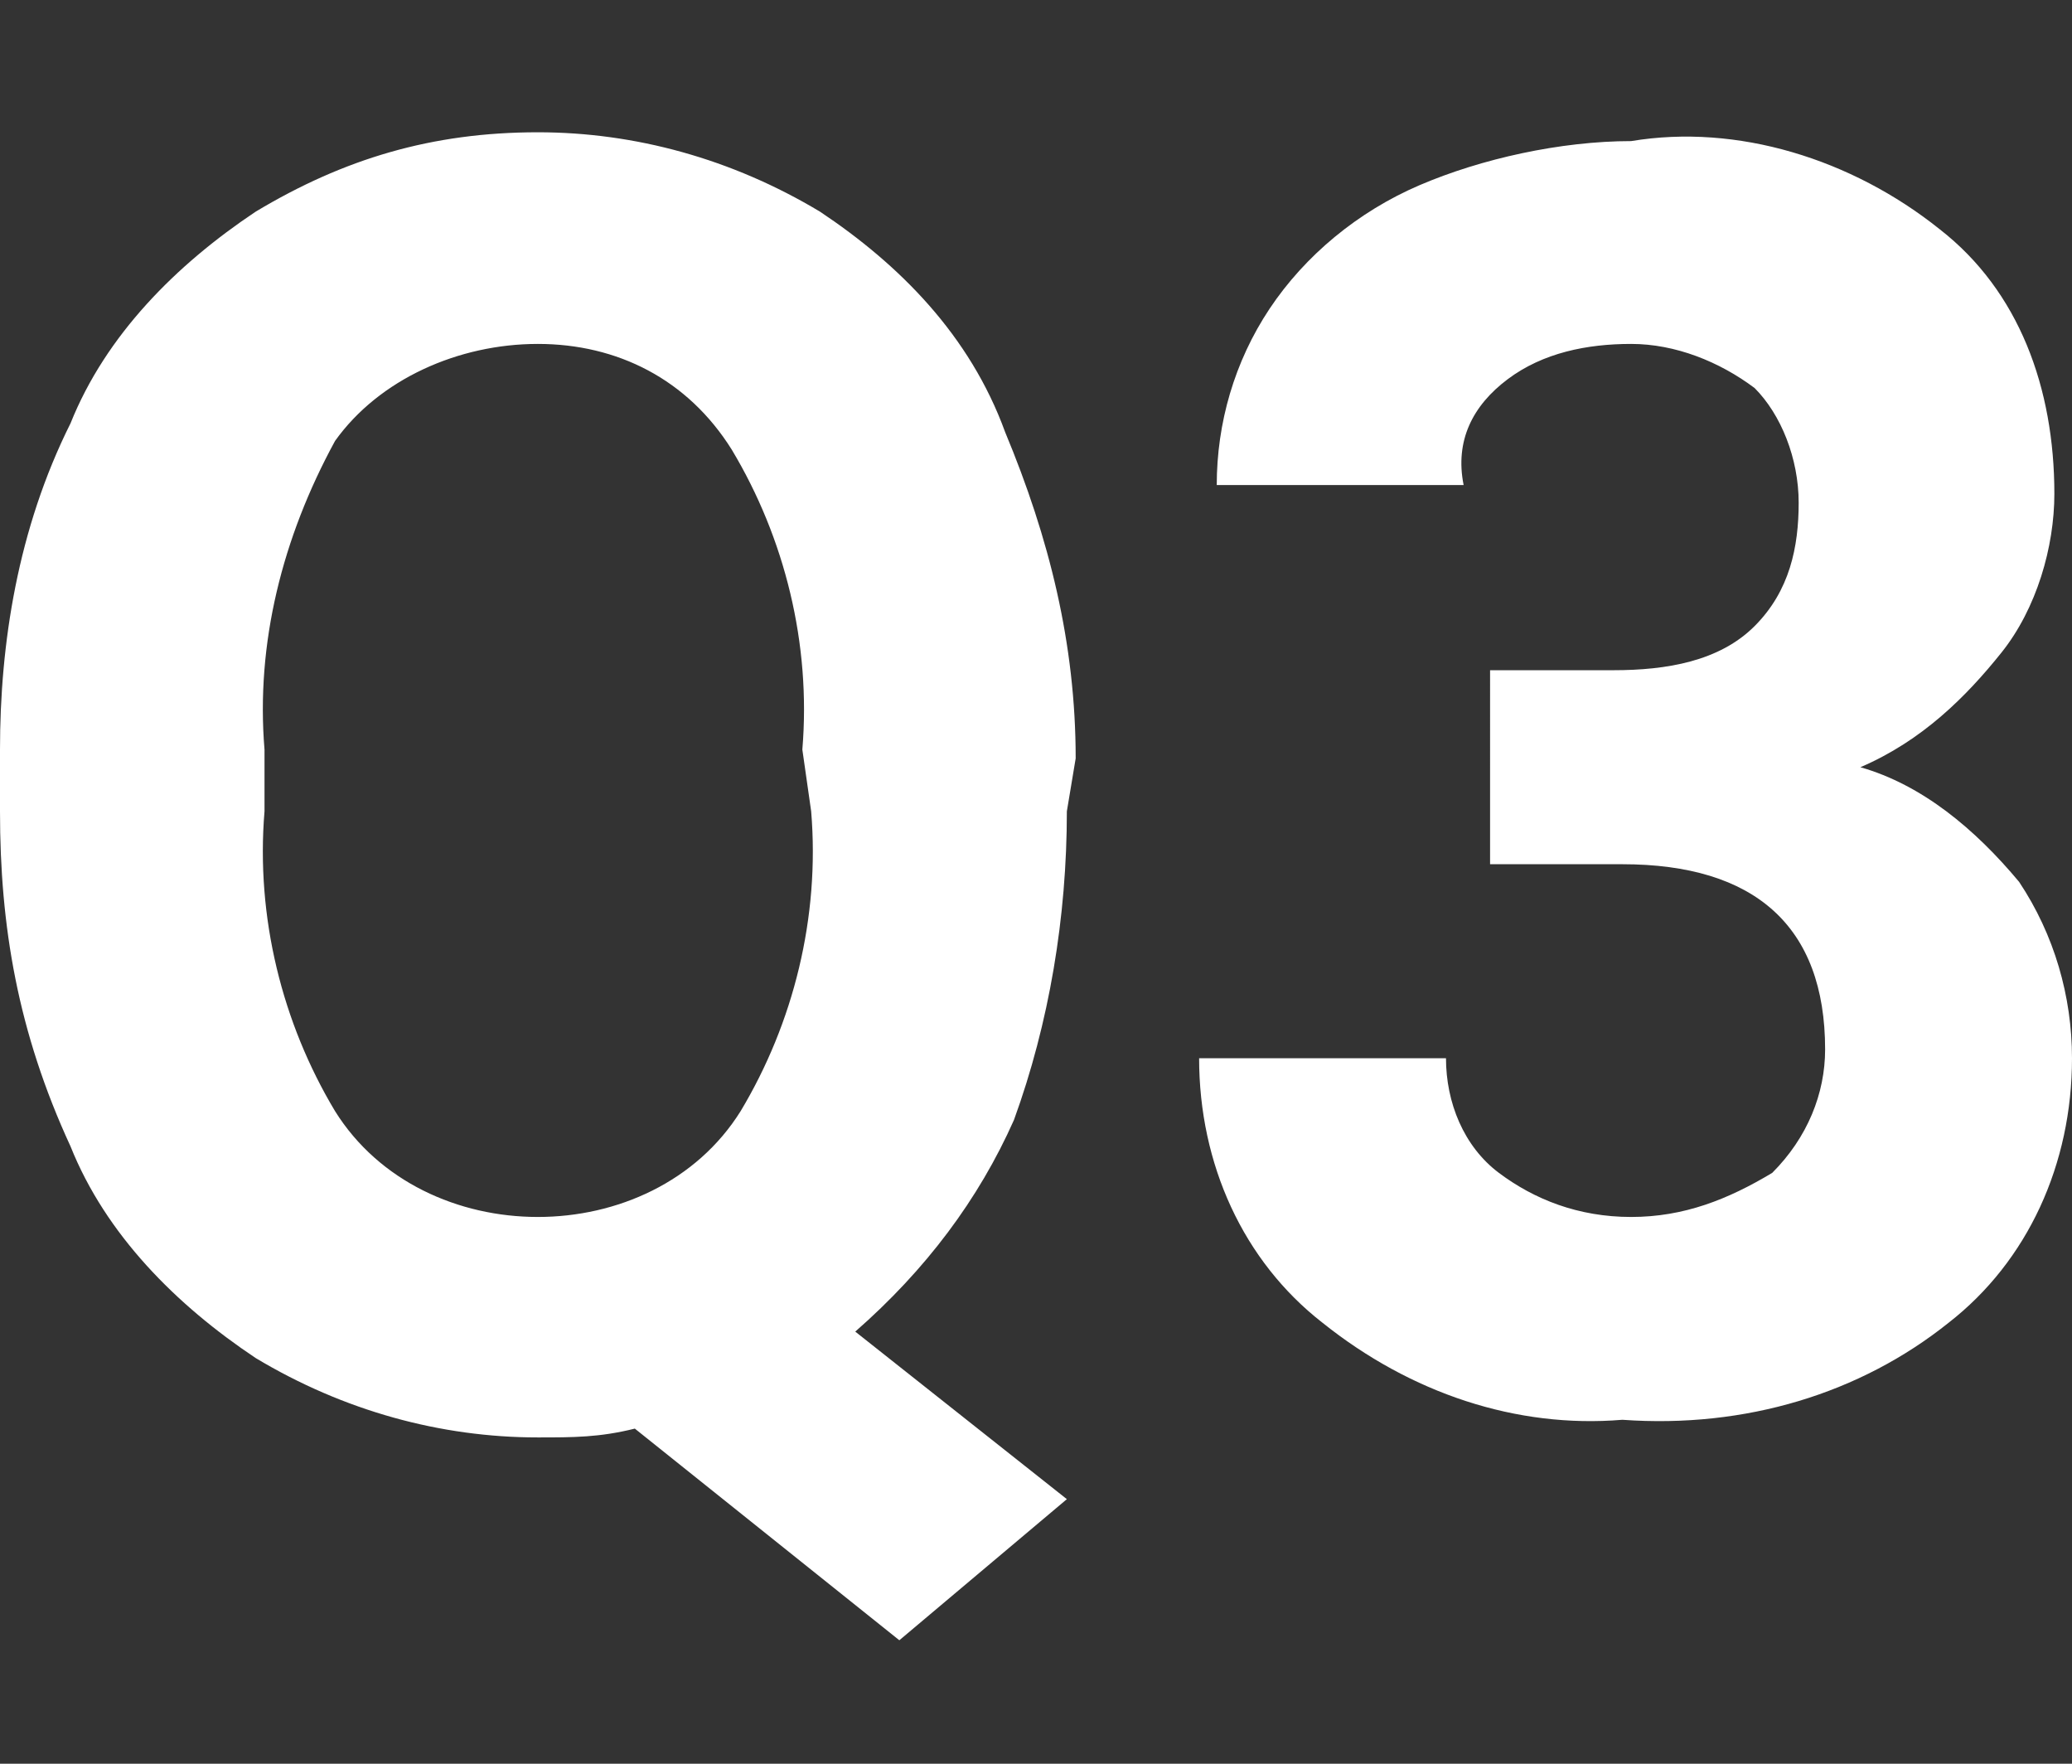 <?xml version="1.0" encoding="utf-8"?>
<!-- Generator: Adobe Illustrator 24.1.2, SVG Export Plug-In . SVG Version: 6.00 Build 0)  -->
<svg version="1.1" id="レイヤー_1" xmlns="http://www.w3.org/2000/svg" xmlns:xlink="http://www.w3.org/1999/xlink" x="0px"
	 y="0px" width="23.5px" height="20px" viewBox="0 0 23.5 20" style="enable-background:new 0 0 23.5 20;" xml:space="preserve">
<rect x="0" y="0" width="23.5" height="20" fill="#333333" stroke="none"/>
<path id="パス_155" style="fill:#FFFFFF;" d="M12.1,9.2c0,1.2-0.2,2.4-0.6,3.5c-0.4,0.9-1,1.7-1.8,2.4l2.4,1.9l-1.9,1.6l-3-2.4
	c-0.4,0.1-0.7,0.1-1.1,0.1c-1.1,0-2.2-0.3-3.2-0.9c-0.9-0.6-1.7-1.4-2.1-2.4C0.2,11.7,0,10.5,0,9.2V8.5C0,7.3,0.2,6,0.8,4.8
	C1.2,3.8,2,3,2.9,2.4c1-0.6,2-0.9,3.2-0.9c1.1,0,2.2,0.3,3.2,0.9c0.9,0.6,1.7,1.4,2.1,2.5c0.5,1.2,0.8,2.4,0.8,3.7L12.1,9.2z
	 M9.1,8.5c0.1-1.2-0.2-2.4-0.8-3.4C7.8,4.3,7,3.9,6.1,3.9c-0.9,0-1.8,0.4-2.3,1.1C3.2,6.1,2.9,7.3,3,8.5v0.7
	c-0.1,1.2,0.2,2.4,0.8,3.4c0.5,0.8,1.4,1.2,2.3,1.2c0.9,0,1.8-0.4,2.3-1.2c0.6-1,0.9-2.2,0.8-3.4L9.1,8.5z M16.8,7.6h1.5
	c0.6,0,1.2-0.1,1.6-0.5c0.4-0.4,0.5-0.9,0.5-1.4c0-0.5-0.2-1-0.5-1.3c-0.4-0.3-0.9-0.5-1.4-0.5c-0.5,0-1,0.1-1.4,0.4
	c-0.4,0.3-0.6,0.7-0.5,1.2h-2.8c0-0.7,0.2-1.4,0.6-2c0.4-0.6,1-1.1,1.7-1.4c0.7-0.3,1.6-0.5,2.4-0.5C19.7,1.4,21,1.8,22,2.6
	c0.9,0.7,1.3,1.8,1.3,3c0,0.6-0.2,1.3-0.6,1.8c-0.4,0.5-0.9,1-1.6,1.3c0.7,0.2,1.3,0.7,1.8,1.3c0.4,0.6,0.6,1.3,0.6,2
	c0,1.2-0.5,2.3-1.4,3c-1,0.8-2.3,1.2-3.7,1.1C17.2,16.2,16,15.8,15,15c-0.9-0.7-1.4-1.8-1.4-3h2.8c0,0.5,0.2,1,0.6,1.3
	c0.4,0.3,0.9,0.5,1.5,0.5c0.6,0,1.1-0.2,1.6-0.5c0.4-0.4,0.6-0.9,0.6-1.4c0-1.4-0.8-2.1-2.3-2.1h-1.5V7.6z"/>
</svg>
